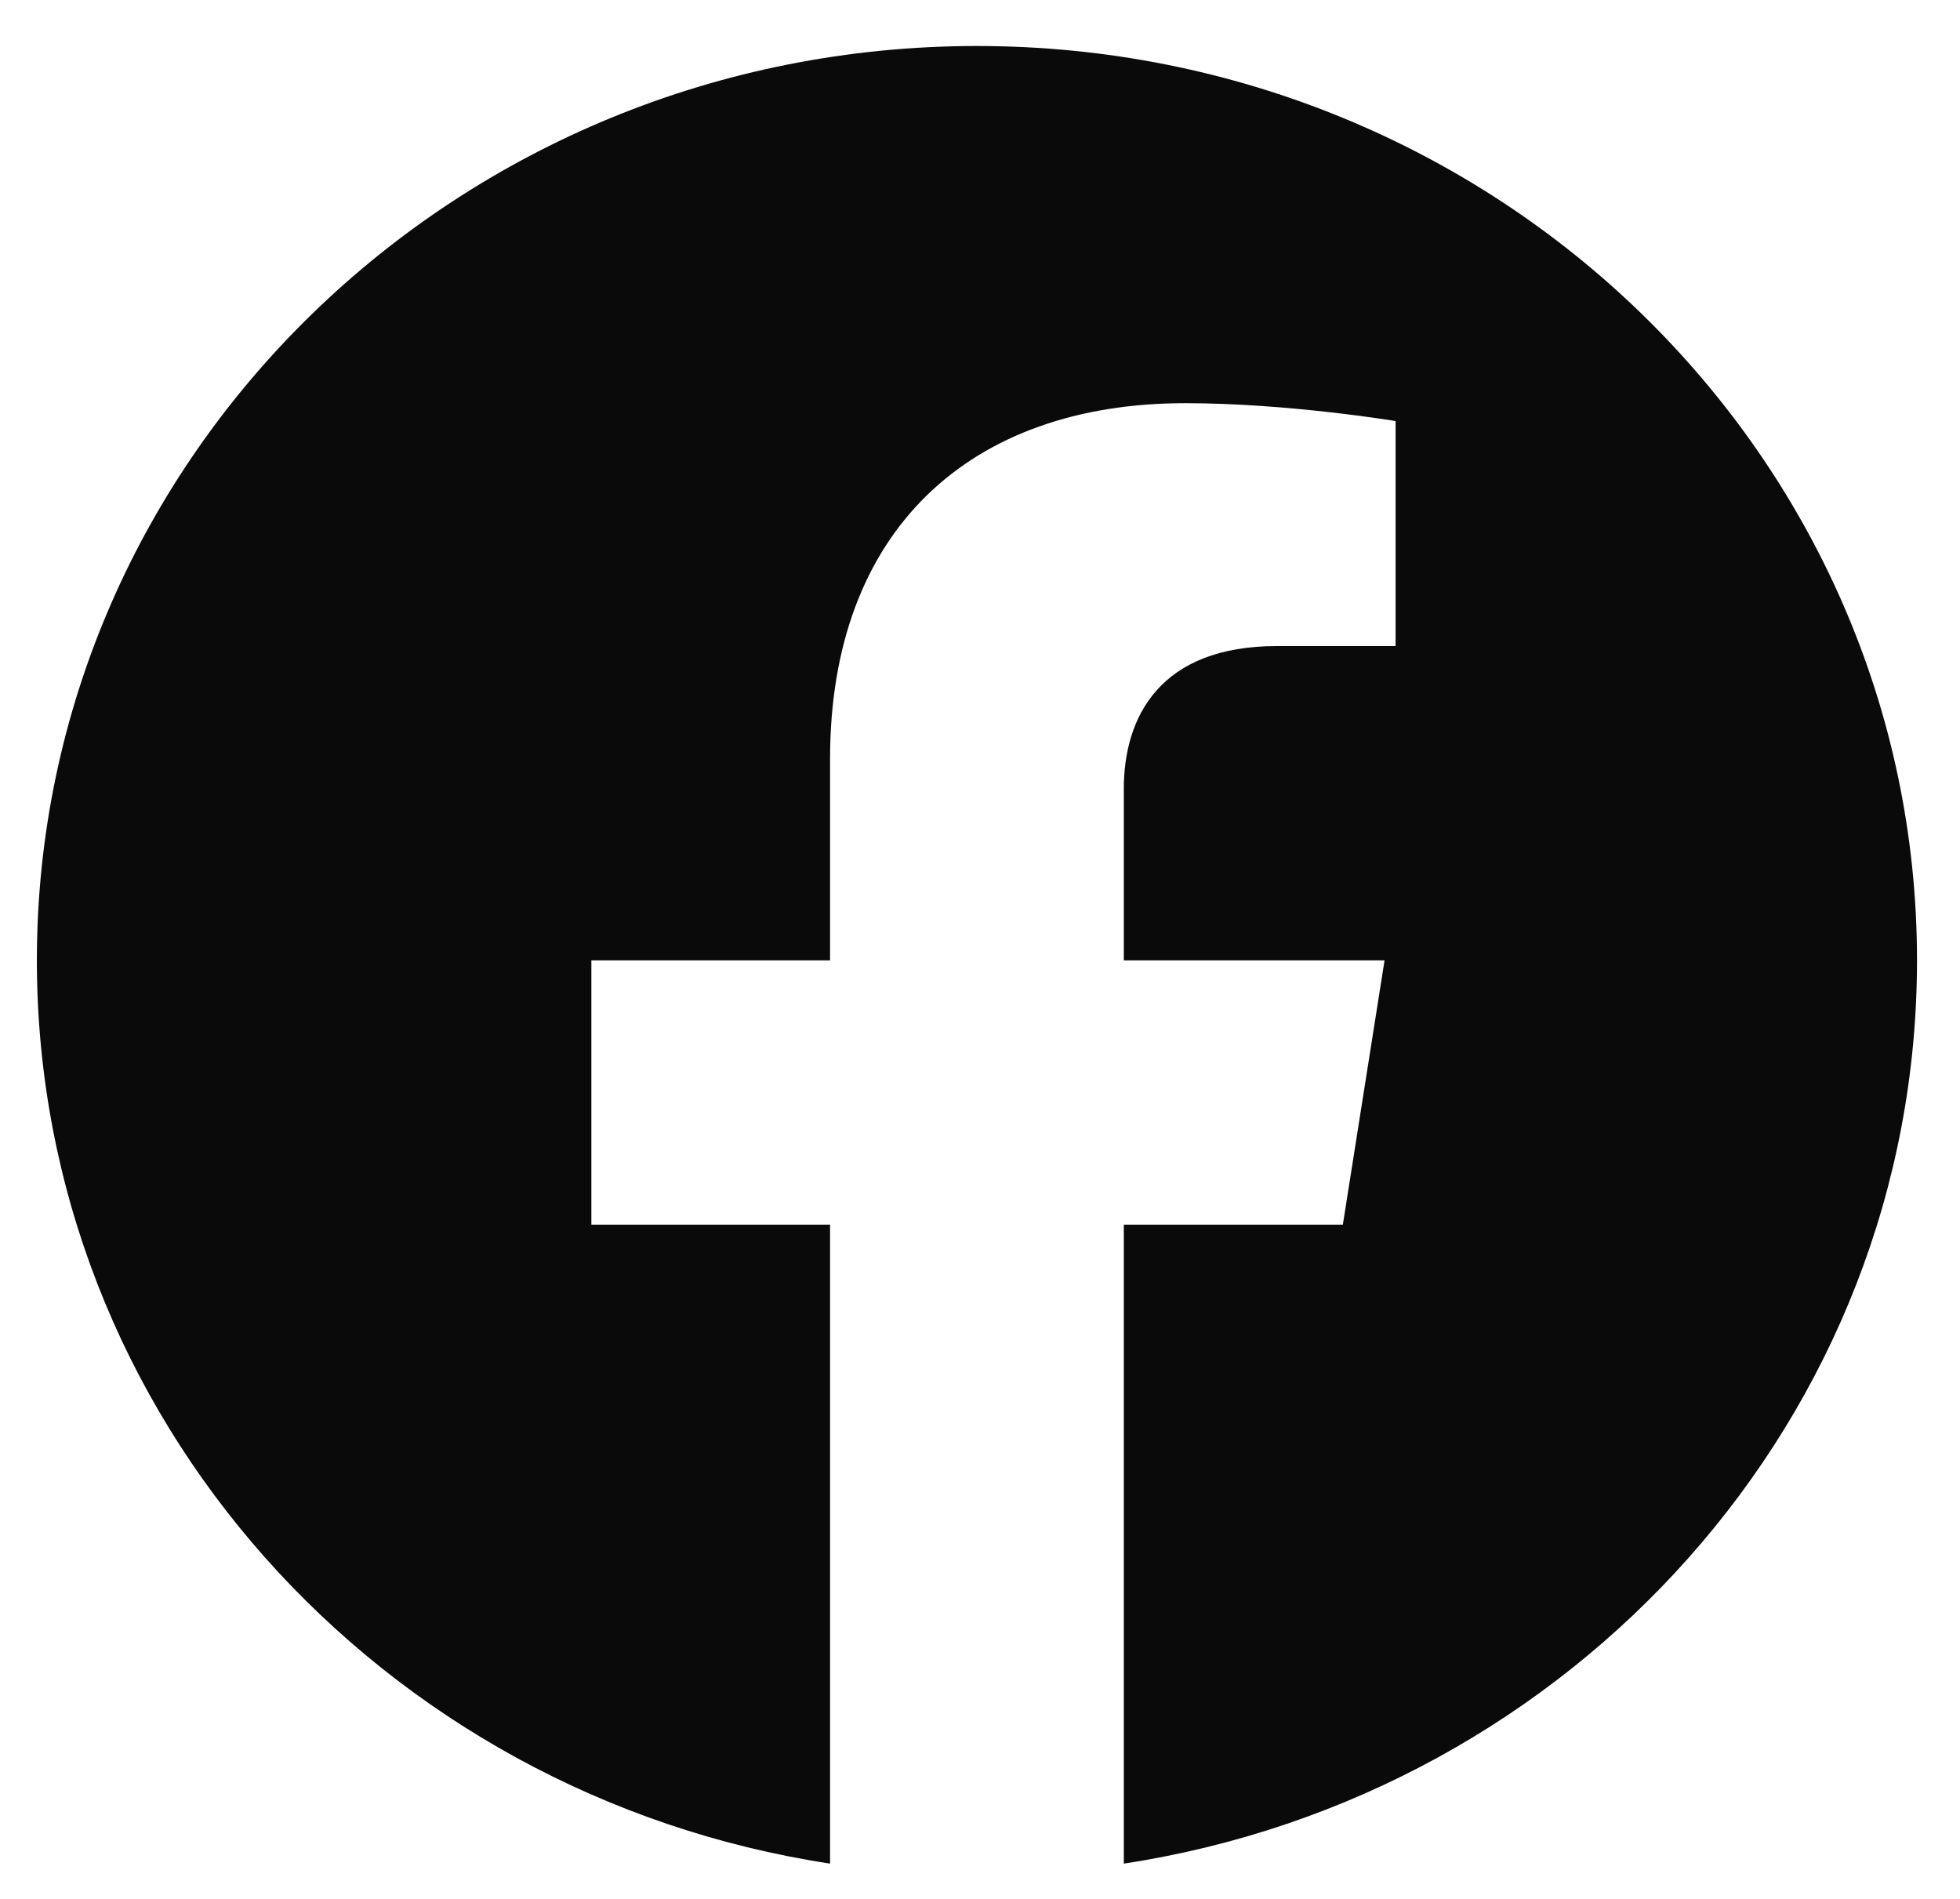 <svg width="32" height="31" viewBox="0 0 32 31" fill="none" xmlns="http://www.w3.org/2000/svg">
<path d="M31.298 15.678C31.298 7.434 24.426 0.751 15.95 0.751C7.473 0.751 0.602 7.434 0.602 15.678C0.602 23.129 6.214 29.305 13.552 30.424V19.993H9.655V15.678H13.552V12.39C13.552 8.649 15.843 6.582 19.349 6.582C21.028 6.582 22.785 6.874 22.785 6.874V10.547H20.849C18.943 10.547 18.348 11.698 18.348 12.878V15.678H22.605L21.924 19.993H18.348V30.424C25.685 29.305 31.298 23.129 31.298 15.678Z" fill="#0A0A0A"/>
</svg>
